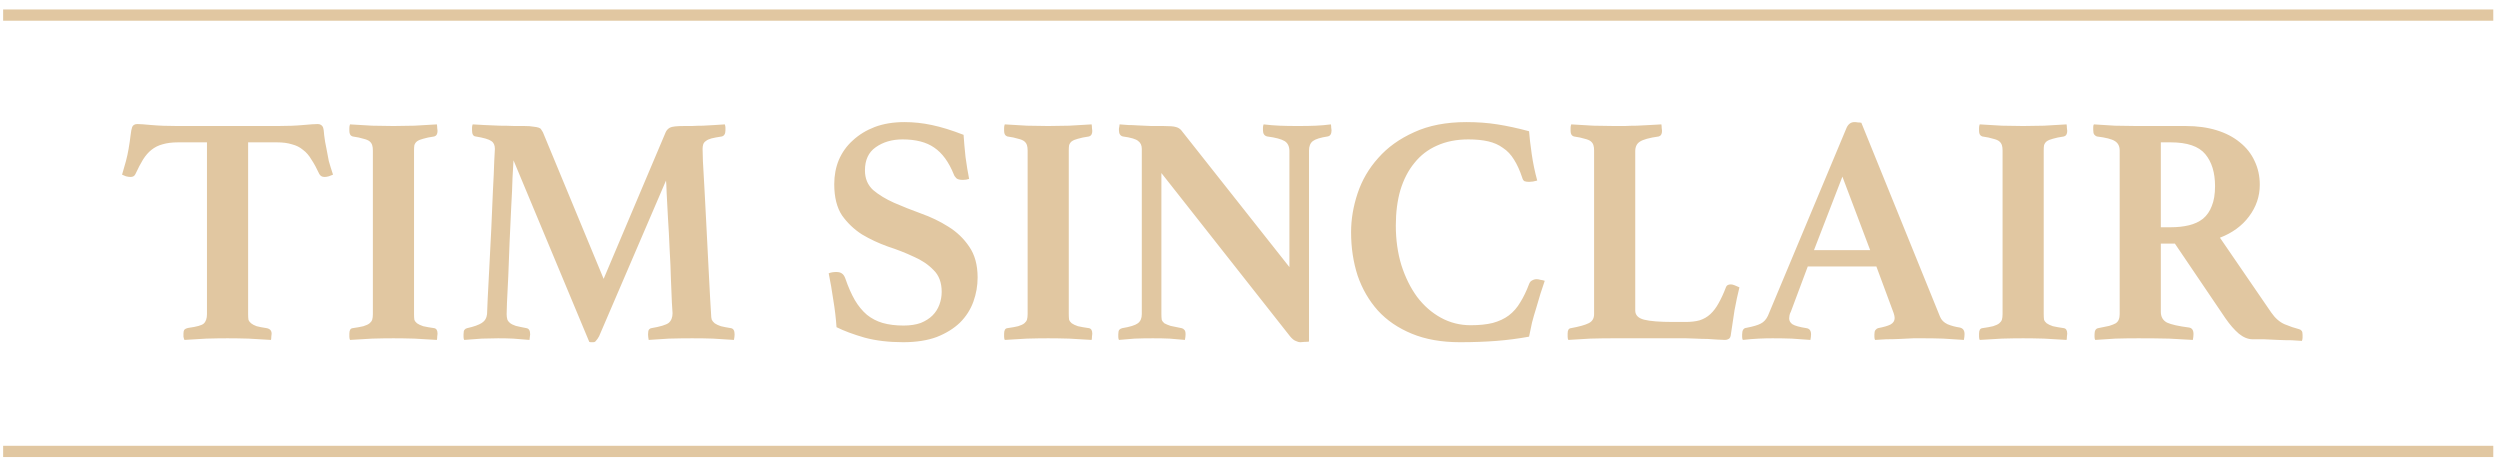 <svg width="222" height="41" viewBox="0 0 222 41" fill="none" xmlns="http://www.w3.org/2000/svg">
<path d="M22.033 12.64V27.894C22.033 28.087 22.043 28.252 22.062 28.387C22.101 28.503 22.178 28.609 22.294 28.706C22.41 28.802 22.574 28.89 22.787 28.967C23 29.025 23.299 29.083 23.686 29.141C23.976 29.199 24.121 29.363 24.121 29.634C24.121 29.692 24.111 29.779 24.092 29.895C24.092 30.011 24.082 30.108 24.063 30.185C23.444 30.146 22.777 30.108 22.062 30.069C21.366 30.049 20.747 30.04 20.206 30.04C19.645 30.04 19.017 30.049 18.321 30.069C17.644 30.108 16.997 30.146 16.378 30.185C16.339 30.108 16.31 30.011 16.291 29.895C16.291 29.779 16.291 29.692 16.291 29.634C16.291 29.498 16.31 29.392 16.349 29.315C16.407 29.218 16.542 29.151 16.755 29.112C17.47 29.015 17.915 28.89 18.089 28.735C18.282 28.561 18.379 28.28 18.379 27.894V12.64H15.827C15.286 12.64 14.822 12.698 14.435 12.814C14.068 12.911 13.739 13.075 13.449 13.307C13.178 13.52 12.927 13.809 12.695 14.177C12.482 14.525 12.26 14.95 12.028 15.453C11.951 15.627 11.806 15.714 11.593 15.714C11.477 15.714 11.342 15.694 11.187 15.656C11.032 15.598 10.916 15.55 10.839 15.511C10.974 15.047 11.09 14.641 11.187 14.293C11.284 13.925 11.361 13.568 11.419 13.22C11.496 12.775 11.554 12.379 11.593 12.031C11.632 11.683 11.68 11.431 11.738 11.277C11.815 11.103 11.97 11.016 12.202 11.016C12.415 11.016 12.83 11.045 13.449 11.103C14.087 11.161 14.851 11.19 15.74 11.19H24.672C25.542 11.19 26.286 11.161 26.905 11.103C27.543 11.045 27.978 11.016 28.21 11.016C28.423 11.016 28.577 11.103 28.674 11.277C28.732 11.431 28.771 11.683 28.79 12.031C28.829 12.379 28.896 12.775 28.993 13.22C29.051 13.568 29.119 13.925 29.196 14.293C29.293 14.641 29.418 15.047 29.573 15.511C29.476 15.55 29.351 15.598 29.196 15.656C29.061 15.694 28.935 15.714 28.819 15.714C28.606 15.714 28.452 15.627 28.355 15.453C28.123 14.95 27.891 14.525 27.659 14.177C27.446 13.809 27.195 13.52 26.905 13.307C26.634 13.075 26.306 12.911 25.919 12.814C25.552 12.698 25.107 12.64 24.585 12.64H22.033ZM36.766 27.894C36.766 28.087 36.775 28.252 36.794 28.387C36.833 28.503 36.91 28.609 37.026 28.706C37.162 28.802 37.346 28.89 37.578 28.967C37.829 29.025 38.157 29.083 38.563 29.141C38.757 29.18 38.853 29.344 38.853 29.634C38.853 29.692 38.844 29.779 38.825 29.895C38.825 30.011 38.815 30.108 38.795 30.185C38.177 30.146 37.51 30.108 36.794 30.069C36.099 30.049 35.48 30.04 34.938 30.04C34.378 30.04 33.749 30.049 33.053 30.069C32.358 30.108 31.7 30.146 31.081 30.185C31.043 30.108 31.023 30.011 31.023 29.895C31.023 29.779 31.023 29.692 31.023 29.634C31.023 29.325 31.12 29.16 31.314 29.141C31.72 29.083 32.038 29.025 32.27 28.967C32.522 28.89 32.706 28.802 32.822 28.706C32.938 28.609 33.015 28.503 33.053 28.387C33.092 28.252 33.111 28.087 33.111 27.894V13.365C33.111 13.171 33.092 13.017 33.053 12.901C33.015 12.765 32.938 12.649 32.822 12.553C32.706 12.456 32.522 12.379 32.27 12.321C32.038 12.243 31.72 12.176 31.314 12.118C31.12 12.06 31.023 11.896 31.023 11.625C31.023 11.567 31.023 11.48 31.023 11.364C31.023 11.248 31.043 11.142 31.081 11.045C31.7 11.084 32.358 11.122 33.053 11.161C33.749 11.18 34.378 11.19 34.938 11.19C35.48 11.19 36.099 11.18 36.794 11.161C37.51 11.122 38.177 11.084 38.795 11.045C38.815 11.142 38.825 11.248 38.825 11.364C38.844 11.48 38.853 11.567 38.853 11.625C38.853 11.896 38.757 12.06 38.563 12.118C38.157 12.176 37.829 12.243 37.578 12.321C37.346 12.379 37.162 12.456 37.026 12.553C36.91 12.649 36.833 12.765 36.794 12.901C36.775 13.017 36.766 13.171 36.766 13.365V27.894ZM59.113 11.741C59.191 11.567 59.316 11.431 59.49 11.335C59.664 11.238 60.09 11.19 60.766 11.19C60.921 11.19 61.143 11.19 61.433 11.19C61.742 11.171 62.071 11.161 62.419 11.161C62.767 11.142 63.115 11.122 63.463 11.103C63.811 11.084 64.111 11.064 64.362 11.045C64.401 11.142 64.42 11.238 64.42 11.335C64.42 11.431 64.42 11.509 64.42 11.567C64.42 11.876 64.314 12.06 64.101 12.118C63.715 12.176 63.405 12.234 63.173 12.292C62.961 12.35 62.796 12.427 62.68 12.524C62.564 12.601 62.487 12.698 62.448 12.814C62.41 12.93 62.39 13.065 62.39 13.22C62.39 13.258 62.4 13.626 62.419 14.322C62.458 15.018 62.506 15.878 62.564 16.903C62.622 17.927 62.68 19.039 62.738 20.238C62.796 21.436 62.854 22.577 62.912 23.66C62.97 24.723 63.019 25.651 63.057 26.444C63.096 27.236 63.125 27.72 63.144 27.894C63.144 28.087 63.163 28.252 63.202 28.387C63.26 28.503 63.347 28.609 63.463 28.706C63.599 28.802 63.782 28.89 64.014 28.967C64.246 29.025 64.546 29.083 64.913 29.141C65.126 29.18 65.232 29.363 65.232 29.692C65.232 29.827 65.213 29.991 65.174 30.185C64.498 30.146 63.879 30.108 63.318 30.069C62.777 30.049 62.158 30.04 61.462 30.04C60.824 30.04 60.138 30.049 59.403 30.069C58.688 30.108 58.089 30.146 57.605 30.185C57.566 29.991 57.547 29.827 57.547 29.692C57.547 29.479 57.576 29.334 57.634 29.257C57.712 29.18 57.779 29.141 57.837 29.141C58.63 29.006 59.142 28.851 59.374 28.677C59.606 28.483 59.722 28.194 59.722 27.807C59.722 27.749 59.703 27.439 59.664 26.879C59.645 26.318 59.616 25.622 59.577 24.791C59.558 23.959 59.519 23.061 59.461 22.094C59.422 21.127 59.374 20.218 59.316 19.368C59.278 18.517 59.239 17.782 59.2 17.164C59.181 16.545 59.161 16.168 59.142 16.033L53.197 29.866C53.1 30.04 53.014 30.166 52.936 30.243C52.878 30.34 52.791 30.388 52.675 30.388C52.636 30.388 52.578 30.388 52.501 30.388C52.424 30.388 52.366 30.378 52.327 30.359L45.599 14.235C45.58 14.486 45.551 14.998 45.512 15.772C45.493 16.526 45.454 17.396 45.396 18.382C45.358 19.368 45.309 20.412 45.251 21.514C45.212 22.596 45.174 23.602 45.135 24.53C45.096 25.458 45.058 26.241 45.019 26.879C45 27.497 44.99 27.836 44.99 27.894C44.99 28.068 45.01 28.223 45.048 28.358C45.087 28.474 45.164 28.58 45.28 28.677C45.396 28.773 45.57 28.86 45.802 28.938C46.034 28.996 46.353 29.064 46.759 29.141C46.972 29.18 47.078 29.363 47.078 29.692C47.078 29.75 47.069 29.827 47.049 29.924C47.049 30.001 47.039 30.088 47.02 30.185C46.498 30.146 46.015 30.108 45.57 30.069C45.126 30.049 44.681 30.04 44.236 30.04C43.849 30.04 43.366 30.049 42.786 30.069C42.206 30.108 41.684 30.146 41.22 30.185C41.181 30.108 41.162 30.02 41.162 29.924C41.162 29.827 41.162 29.75 41.162 29.692C41.162 29.479 41.191 29.344 41.249 29.286C41.307 29.209 41.385 29.16 41.481 29.141C42.081 29.006 42.516 28.851 42.786 28.677C43.057 28.503 43.212 28.242 43.25 27.894C43.25 27.739 43.27 27.275 43.308 26.502C43.347 25.709 43.395 24.781 43.453 23.718C43.511 22.635 43.569 21.494 43.627 20.296C43.685 19.078 43.733 17.956 43.772 16.932C43.83 15.888 43.869 15.018 43.888 14.322C43.927 13.626 43.946 13.258 43.946 13.22C43.946 12.891 43.84 12.659 43.627 12.524C43.414 12.369 42.95 12.234 42.235 12.118C42.023 12.098 41.916 11.915 41.916 11.567C41.916 11.509 41.916 11.431 41.916 11.335C41.916 11.238 41.935 11.142 41.974 11.045C42.225 11.064 42.574 11.084 43.018 11.103C43.463 11.122 43.917 11.142 44.381 11.161C44.845 11.161 45.28 11.171 45.686 11.19C46.092 11.19 46.382 11.19 46.556 11.19C46.904 11.19 47.175 11.209 47.368 11.248C47.562 11.267 47.716 11.296 47.832 11.335C47.948 11.373 48.026 11.431 48.064 11.509C48.122 11.586 48.17 11.664 48.209 11.741L53.603 24.762L59.113 11.741ZM86.058 15.888C85.884 15.946 85.7 15.975 85.507 15.975C85.236 15.975 85.043 15.927 84.927 15.83C84.811 15.714 84.733 15.598 84.695 15.482C84.25 14.38 83.67 13.587 82.955 13.104C82.259 12.62 81.321 12.379 80.142 12.379C79.214 12.379 78.421 12.611 77.764 13.075C77.126 13.52 76.807 14.206 76.807 15.134C76.807 15.849 77.048 16.429 77.532 16.874C78.034 17.299 78.653 17.676 79.388 18.005C80.142 18.334 80.944 18.652 81.795 18.962C82.665 19.271 83.467 19.658 84.202 20.122C84.956 20.586 85.574 21.175 86.058 21.891C86.56 22.606 86.812 23.524 86.812 24.646C86.812 25.381 86.686 26.096 86.435 26.792C86.183 27.488 85.787 28.107 85.246 28.648C84.704 29.17 84.018 29.595 83.187 29.924C82.355 30.233 81.36 30.388 80.2 30.388C78.924 30.388 77.783 30.253 76.778 29.982C75.772 29.692 74.941 29.383 74.284 29.054C74.226 28.223 74.129 27.41 73.994 26.618C73.878 25.806 73.742 25.023 73.588 24.269C73.781 24.192 74.003 24.153 74.255 24.153C74.487 24.153 74.661 24.201 74.777 24.298C74.893 24.375 74.989 24.52 75.067 24.733C75.318 25.468 75.598 26.105 75.908 26.647C76.217 27.169 76.575 27.604 76.981 27.952C77.387 28.28 77.851 28.522 78.373 28.677C78.914 28.831 79.533 28.909 80.229 28.909C80.828 28.909 81.34 28.831 81.766 28.677C82.191 28.503 82.539 28.28 82.81 28.01C83.08 27.739 83.283 27.42 83.419 27.053C83.554 26.686 83.622 26.308 83.622 25.922C83.622 25.09 83.38 24.443 82.897 23.979C82.433 23.495 81.843 23.099 81.128 22.79C80.432 22.461 79.668 22.162 78.837 21.891C78.025 21.601 77.261 21.243 76.546 20.818C75.85 20.373 75.26 19.812 74.777 19.136C74.313 18.44 74.081 17.512 74.081 16.352C74.081 15.579 74.216 14.863 74.487 14.206C74.777 13.529 75.192 12.949 75.734 12.466C76.275 11.963 76.923 11.567 77.677 11.277C78.45 10.987 79.33 10.842 80.316 10.842C81.128 10.842 81.94 10.929 82.752 11.103C83.583 11.277 84.521 11.567 85.565 11.973C85.603 12.553 85.661 13.21 85.739 13.945C85.835 14.66 85.942 15.308 86.058 15.888ZM94.907 27.894C94.907 28.087 94.917 28.252 94.936 28.387C94.975 28.503 95.052 28.609 95.168 28.706C95.303 28.802 95.487 28.89 95.719 28.967C95.97 29.025 96.299 29.083 96.705 29.141C96.898 29.18 96.995 29.344 96.995 29.634C96.995 29.692 96.985 29.779 96.966 29.895C96.966 30.011 96.956 30.108 96.937 30.185C96.318 30.146 95.651 30.108 94.936 30.069C94.24 30.049 93.621 30.04 93.08 30.04C92.519 30.04 91.891 30.049 91.195 30.069C90.499 30.108 89.842 30.146 89.223 30.185C89.184 30.108 89.165 30.011 89.165 29.895C89.165 29.779 89.165 29.692 89.165 29.634C89.165 29.325 89.262 29.16 89.455 29.141C89.861 29.083 90.18 29.025 90.412 28.967C90.663 28.89 90.847 28.802 90.963 28.706C91.079 28.609 91.156 28.503 91.195 28.387C91.234 28.252 91.253 28.087 91.253 27.894V13.365C91.253 13.171 91.234 13.017 91.195 12.901C91.156 12.765 91.079 12.649 90.963 12.553C90.847 12.456 90.663 12.379 90.412 12.321C90.18 12.243 89.861 12.176 89.455 12.118C89.262 12.06 89.165 11.896 89.165 11.625C89.165 11.567 89.165 11.48 89.165 11.364C89.165 11.248 89.184 11.142 89.223 11.045C89.842 11.084 90.499 11.122 91.195 11.161C91.891 11.18 92.519 11.19 93.08 11.19C93.621 11.19 94.24 11.18 94.936 11.161C95.651 11.122 96.318 11.084 96.937 11.045C96.956 11.142 96.966 11.248 96.966 11.364C96.985 11.48 96.995 11.567 96.995 11.625C96.995 11.896 96.898 12.06 96.705 12.118C96.299 12.176 95.97 12.243 95.719 12.321C95.487 12.379 95.303 12.456 95.168 12.553C95.052 12.649 94.975 12.765 94.936 12.901C94.917 13.017 94.907 13.171 94.907 13.365V27.894ZM114.5 23.718V13.423C114.5 12.998 114.355 12.698 114.065 12.524C113.775 12.35 113.262 12.214 112.528 12.118C112.276 12.06 112.151 11.876 112.151 11.567C112.151 11.509 112.151 11.431 112.151 11.335C112.151 11.238 112.17 11.142 112.209 11.045C112.692 11.103 113.166 11.142 113.63 11.161C114.094 11.18 114.635 11.19 115.254 11.19C115.872 11.19 116.404 11.18 116.849 11.161C117.293 11.142 117.738 11.103 118.183 11.045C118.202 11.142 118.212 11.238 118.212 11.335C118.231 11.431 118.241 11.509 118.241 11.567C118.241 11.896 118.125 12.079 117.893 12.118C117.255 12.214 116.82 12.35 116.588 12.524C116.356 12.698 116.24 12.978 116.24 13.365V30.33C116.162 30.349 116.027 30.359 115.834 30.359C115.66 30.378 115.544 30.388 115.486 30.388C115.35 30.388 115.205 30.349 115.051 30.272C114.896 30.214 114.732 30.078 114.558 29.866L103.132 15.366V27.894C103.132 28.087 103.141 28.252 103.161 28.387C103.199 28.503 103.277 28.609 103.393 28.706C103.528 28.783 103.712 28.86 103.944 28.938C104.195 28.996 104.524 29.064 104.93 29.141C105.026 29.16 105.104 29.209 105.162 29.286C105.239 29.344 105.278 29.479 105.278 29.692C105.278 29.827 105.258 29.991 105.22 30.185C104.736 30.146 104.282 30.108 103.857 30.069C103.431 30.049 102.938 30.04 102.378 30.04C101.817 30.04 101.276 30.049 100.754 30.069C100.251 30.108 99.787 30.146 99.362 30.185C99.323 30.108 99.304 30.02 99.304 29.924C99.304 29.827 99.304 29.75 99.304 29.692C99.304 29.498 99.333 29.363 99.391 29.286C99.468 29.209 99.555 29.16 99.652 29.141C100.348 29.025 100.812 28.88 101.044 28.706C101.276 28.532 101.392 28.261 101.392 27.894V13.22C101.392 12.911 101.285 12.678 101.073 12.524C100.879 12.35 100.425 12.214 99.71 12.118C99.478 12.06 99.362 11.876 99.362 11.567C99.362 11.528 99.362 11.489 99.362 11.451C99.362 11.393 99.371 11.335 99.391 11.277L99.42 11.045C99.691 11.064 99.951 11.084 100.203 11.103C100.454 11.103 100.705 11.113 100.957 11.132C101.382 11.151 101.807 11.171 102.233 11.19C102.677 11.19 103.035 11.19 103.306 11.19C103.866 11.19 104.234 11.219 104.408 11.277C104.582 11.316 104.736 11.402 104.872 11.538L114.5 23.718ZM129.633 30.388C128.009 30.388 126.588 30.137 125.37 29.634C124.152 29.131 123.146 28.445 122.354 27.575C121.561 26.686 120.962 25.651 120.556 24.472C120.169 23.273 119.976 21.988 119.976 20.615C119.976 19.474 120.169 18.324 120.556 17.164C120.942 16.004 121.551 14.96 122.383 14.032C123.214 13.085 124.277 12.321 125.573 11.741C126.868 11.142 128.415 10.842 130.213 10.842C131.199 10.842 132.117 10.909 132.968 11.045C133.838 11.18 134.775 11.383 135.781 11.654C135.819 12.176 135.897 12.843 136.013 13.655C136.129 14.467 136.293 15.259 136.506 16.033C136.409 16.052 136.283 16.081 136.129 16.12C135.974 16.139 135.858 16.149 135.781 16.149C135.626 16.149 135.491 16.13 135.375 16.091C135.278 16.033 135.21 15.927 135.172 15.772C134.959 15.134 134.717 14.602 134.447 14.177C134.176 13.732 133.847 13.384 133.461 13.133C133.093 12.862 132.658 12.669 132.156 12.553C131.653 12.437 131.063 12.379 130.387 12.379C129.343 12.379 128.415 12.562 127.603 12.93C126.81 13.278 126.143 13.79 125.602 14.467C125.06 15.124 124.645 15.927 124.355 16.874C124.084 17.802 123.949 18.855 123.949 20.035C123.949 21.291 124.113 22.461 124.442 23.544C124.79 24.627 125.254 25.564 125.834 26.357C126.433 27.149 127.139 27.768 127.951 28.213C128.763 28.657 129.642 28.88 130.59 28.88C131.363 28.88 132.02 28.812 132.562 28.677C133.122 28.522 133.596 28.3 133.983 28.01C134.389 27.701 134.727 27.314 134.998 26.85C135.288 26.386 135.549 25.845 135.781 25.226C135.839 25.071 135.926 24.965 136.042 24.907C136.177 24.829 136.312 24.791 136.448 24.791C136.544 24.791 136.66 24.81 136.796 24.849C136.95 24.868 137.076 24.897 137.173 24.936C137.057 25.265 136.931 25.642 136.796 26.067C136.68 26.473 136.554 26.898 136.419 27.343C136.283 27.768 136.158 28.203 136.042 28.648C135.945 29.073 135.858 29.489 135.781 29.895C134.833 30.069 133.867 30.195 132.881 30.272C131.895 30.349 130.812 30.388 129.633 30.388ZM145.21 27.575C145.21 27.981 145.471 28.252 145.993 28.387C146.515 28.522 147.375 28.59 148.574 28.59H149.676C150.159 28.59 150.575 28.541 150.923 28.445C151.29 28.329 151.609 28.145 151.88 27.894C152.151 27.642 152.392 27.323 152.605 26.937C152.837 26.531 153.059 26.047 153.272 25.487C153.33 25.332 153.475 25.255 153.707 25.255C153.804 25.255 153.92 25.284 154.055 25.342C154.19 25.4 154.326 25.458 154.461 25.516C154.306 26.134 154.161 26.811 154.026 27.546C153.91 28.261 153.804 28.967 153.707 29.663C153.688 29.895 153.62 30.04 153.504 30.098C153.407 30.156 153.301 30.185 153.185 30.185C153.03 30.185 152.808 30.175 152.518 30.156C152.247 30.137 151.948 30.117 151.619 30.098C151.29 30.098 150.952 30.088 150.604 30.069C150.275 30.049 149.985 30.04 149.734 30.04H143.151C142.59 30.04 141.943 30.049 141.208 30.069C140.493 30.108 139.845 30.146 139.265 30.185C139.226 30.108 139.207 30.011 139.207 29.895C139.207 29.759 139.207 29.663 139.207 29.605C139.207 29.315 139.304 29.16 139.497 29.141C140.232 29.006 140.754 28.86 141.063 28.706C141.392 28.551 141.556 28.28 141.556 27.894V13.365C141.556 13.171 141.537 13.017 141.498 12.901C141.459 12.765 141.382 12.649 141.266 12.553C141.15 12.456 140.966 12.379 140.715 12.321C140.483 12.243 140.164 12.176 139.758 12.118C139.565 12.06 139.468 11.896 139.468 11.625C139.468 11.567 139.468 11.48 139.468 11.364C139.468 11.248 139.487 11.142 139.526 11.045C140.145 11.084 140.802 11.122 141.498 11.161C142.194 11.18 142.813 11.19 143.354 11.19C143.625 11.19 143.934 11.19 144.282 11.19C144.63 11.171 144.988 11.161 145.355 11.161C145.742 11.142 146.119 11.122 146.486 11.103C146.873 11.084 147.221 11.064 147.53 11.045C147.549 11.142 147.559 11.248 147.559 11.364C147.578 11.48 147.588 11.567 147.588 11.625C147.588 11.896 147.491 12.06 147.298 12.118C146.467 12.234 145.906 12.389 145.616 12.582C145.345 12.756 145.21 13.036 145.21 13.423V27.575ZM166.621 23.66H160.531L159.023 27.691C158.965 27.788 158.926 27.894 158.907 28.01C158.888 28.126 158.878 28.213 158.878 28.271C158.878 28.483 158.975 28.657 159.168 28.793C159.381 28.928 159.797 29.044 160.415 29.141C160.686 29.18 160.821 29.363 160.821 29.692C160.821 29.827 160.802 29.991 160.763 30.185C160.241 30.146 159.69 30.108 159.11 30.069C158.53 30.049 157.96 30.04 157.399 30.04C157.012 30.04 156.606 30.049 156.181 30.069C155.756 30.088 155.282 30.127 154.76 30.185C154.721 30.108 154.702 30.02 154.702 29.924C154.702 29.827 154.702 29.75 154.702 29.692C154.702 29.325 154.828 29.131 155.079 29.112C155.678 28.996 156.104 28.87 156.355 28.735C156.626 28.599 156.838 28.367 156.993 28.039L163.982 11.335C164.137 11.006 164.369 10.842 164.678 10.842C164.775 10.842 164.872 10.851 164.968 10.871C165.065 10.871 165.171 10.88 165.287 10.9L172.276 28.126C172.392 28.416 172.615 28.638 172.943 28.793C173.272 28.928 173.63 29.025 174.016 29.083C174.306 29.141 174.451 29.334 174.451 29.663C174.451 29.817 174.432 29.991 174.393 30.185C173.775 30.146 173.166 30.108 172.566 30.069C171.967 30.049 171.406 30.04 170.884 30.04C170.614 30.04 170.285 30.04 169.898 30.04C169.512 30.059 169.115 30.078 168.709 30.098C168.303 30.117 167.897 30.127 167.491 30.127C167.105 30.146 166.776 30.166 166.505 30.185C166.467 30.108 166.447 30.02 166.447 29.924C166.447 29.827 166.447 29.75 166.447 29.692C166.447 29.518 166.476 29.392 166.534 29.315C166.612 29.218 166.689 29.16 166.766 29.141C167.269 29.044 167.636 28.938 167.868 28.822C168.12 28.686 168.245 28.493 168.245 28.242C168.245 28.126 168.216 27.981 168.158 27.807L166.621 23.66ZM166.07 22.21L163.605 15.685L161.082 22.21H166.07ZM181.482 27.894C181.482 28.087 181.492 28.252 181.511 28.387C181.55 28.503 181.627 28.609 181.743 28.706C181.879 28.802 182.062 28.89 182.294 28.967C182.546 29.025 182.874 29.083 183.28 29.141C183.474 29.18 183.57 29.344 183.57 29.634C183.57 29.692 183.561 29.779 183.541 29.895C183.541 30.011 183.532 30.108 183.512 30.185C182.894 30.146 182.227 30.108 181.511 30.069C180.815 30.049 180.197 30.04 179.655 30.04C179.095 30.04 178.466 30.049 177.77 30.069C177.074 30.108 176.417 30.146 175.798 30.185C175.76 30.108 175.74 30.011 175.74 29.895C175.74 29.779 175.74 29.692 175.74 29.634C175.74 29.325 175.837 29.16 176.03 29.141C176.436 29.083 176.755 29.025 176.987 28.967C177.239 28.89 177.422 28.802 177.538 28.706C177.654 28.609 177.732 28.503 177.77 28.387C177.809 28.252 177.828 28.087 177.828 27.894V13.365C177.828 13.171 177.809 13.017 177.77 12.901C177.732 12.765 177.654 12.649 177.538 12.553C177.422 12.456 177.239 12.379 176.987 12.321C176.755 12.243 176.436 12.176 176.03 12.118C175.837 12.06 175.74 11.896 175.74 11.625C175.74 11.567 175.74 11.48 175.74 11.364C175.74 11.248 175.76 11.142 175.798 11.045C176.417 11.084 177.074 11.122 177.77 11.161C178.466 11.18 179.095 11.19 179.655 11.19C180.197 11.19 180.815 11.18 181.511 11.161C182.227 11.122 182.894 11.084 183.512 11.045C183.532 11.142 183.541 11.248 183.541 11.364C183.561 11.48 183.57 11.567 183.57 11.625C183.57 11.896 183.474 12.06 183.28 12.118C182.874 12.176 182.546 12.243 182.294 12.321C182.062 12.379 181.879 12.456 181.743 12.553C181.627 12.649 181.55 12.765 181.511 12.901C181.492 13.017 181.482 13.171 181.482 13.365V27.894ZM193.129 21.63H191.882V27.691C191.882 28.136 192.066 28.454 192.433 28.648C192.82 28.822 193.467 28.967 194.376 29.083C194.647 29.122 194.782 29.315 194.782 29.663C194.782 29.817 194.763 29.991 194.724 30.185C194.163 30.146 193.458 30.108 192.607 30.069C191.776 30.049 190.867 30.04 189.881 30.04C189.185 30.04 188.508 30.049 187.851 30.069C187.213 30.108 186.614 30.146 186.053 30.185C186.014 30.108 185.995 30.02 185.995 29.924C185.995 29.827 185.995 29.75 185.995 29.692C185.995 29.363 186.101 29.18 186.314 29.141C186.72 29.064 187.049 28.996 187.3 28.938C187.551 28.86 187.745 28.783 187.88 28.706C188.015 28.609 188.102 28.503 188.141 28.387C188.199 28.252 188.228 28.087 188.228 27.894V13.365C188.228 12.978 188.083 12.698 187.793 12.524C187.522 12.35 186.991 12.214 186.198 12.118C186.101 12.079 186.024 12.021 185.966 11.944C185.908 11.867 185.879 11.731 185.879 11.538C185.879 11.46 185.879 11.373 185.879 11.277C185.879 11.18 185.898 11.103 185.937 11.045C186.478 11.084 187.097 11.122 187.793 11.161C188.508 11.18 189.146 11.19 189.707 11.19H194.086C195.111 11.19 196.029 11.316 196.841 11.567C197.653 11.818 198.339 12.176 198.9 12.64C199.48 13.104 199.915 13.655 200.205 14.293C200.514 14.931 200.669 15.636 200.669 16.41C200.669 17.434 200.35 18.372 199.712 19.223C199.093 20.054 198.233 20.683 197.131 21.108L201.684 27.749C202.032 28.252 202.428 28.599 202.873 28.793C203.337 28.986 203.762 29.131 204.149 29.228C204.246 29.247 204.323 29.296 204.381 29.373C204.439 29.431 204.468 29.547 204.468 29.721C204.468 29.798 204.468 29.885 204.468 29.982C204.468 30.078 204.449 30.175 204.41 30.272C204.197 30.253 203.898 30.233 203.511 30.214C203.124 30.214 202.718 30.204 202.293 30.185C201.887 30.166 201.471 30.146 201.046 30.127C200.64 30.127 200.302 30.127 200.031 30.127C199.625 30.127 199.219 29.962 198.813 29.634C198.407 29.286 198.011 28.831 197.624 28.271L193.129 21.63ZM192.752 20.18C193.351 20.18 193.893 20.122 194.376 20.006C194.859 19.89 195.275 19.697 195.623 19.426C195.971 19.136 196.232 18.759 196.406 18.295C196.599 17.831 196.696 17.241 196.696 16.526C196.696 15.327 196.406 14.38 195.826 13.684C195.246 12.988 194.221 12.64 192.752 12.64H191.882V20.18H192.752Z" fill="#E1C7A1"/>
<line x1="0.279" y1="1.34" x2="221.403" y2="1.34" stroke="#E1C7A1"/>
<line x1="0.279" y1="40.086" x2="221.403" y2="40.086" stroke="#E1C7A1"/>
</svg>
